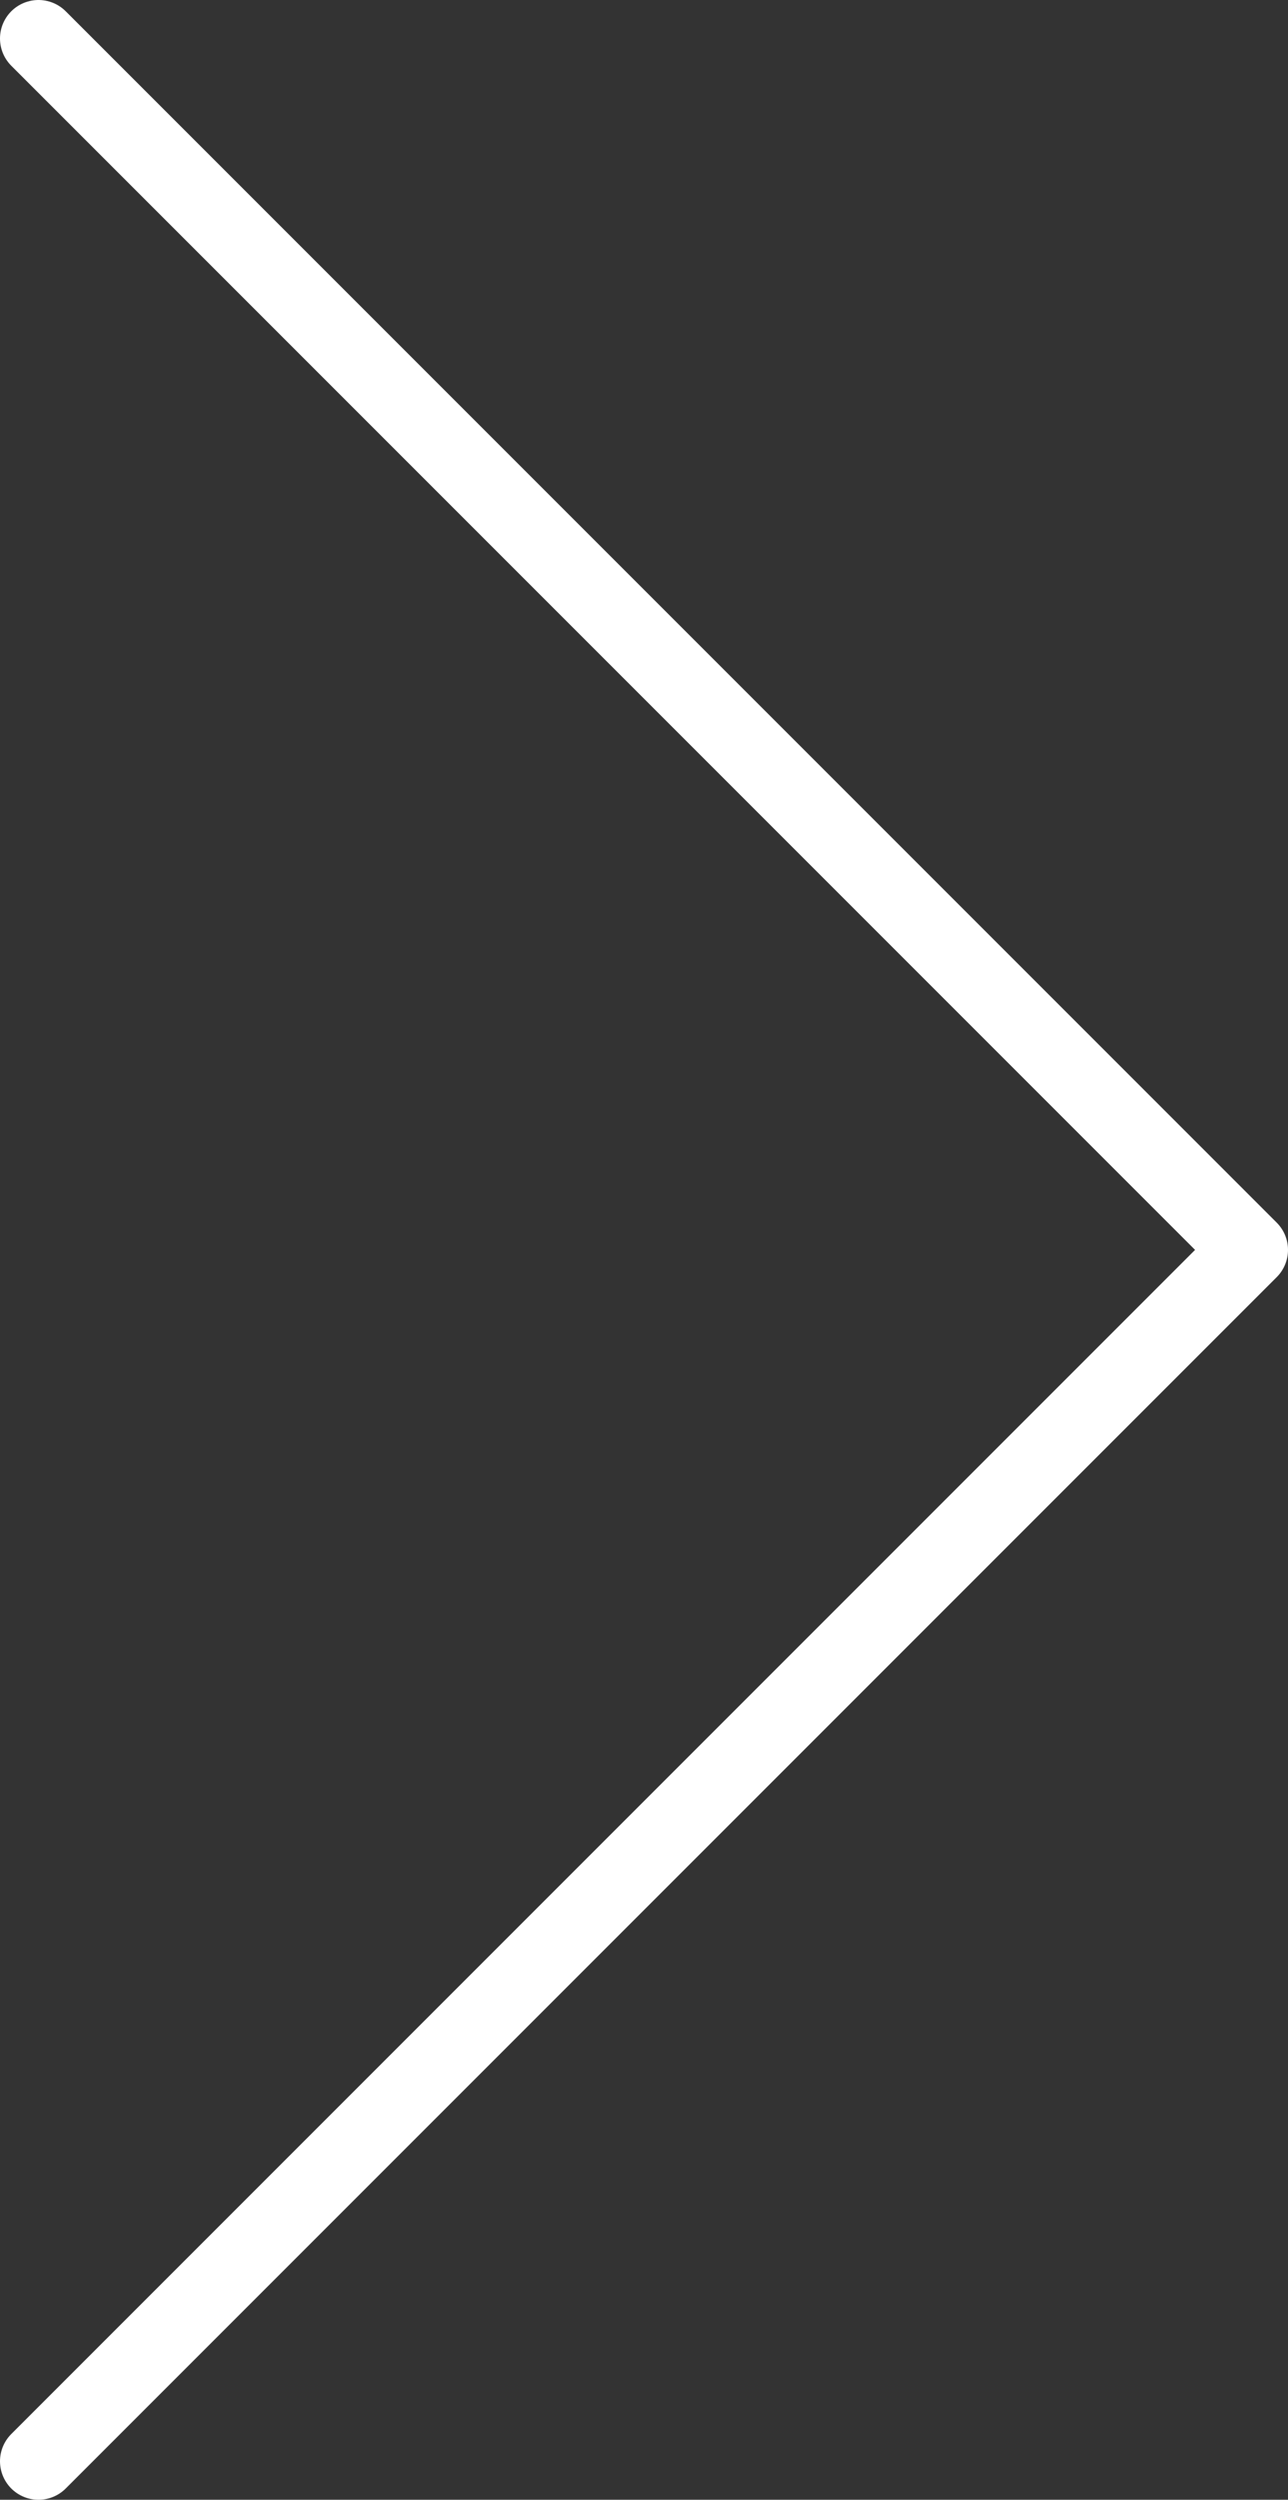 <svg xmlns="http://www.w3.org/2000/svg" width="25.094" height="48.688" viewBox="0 0 25.094 48.688">
  <rect x="0" y="0" width="25.094" height="48.688" fill="#333333" stroke="none"/>
  <path id="Union_2" data-name="Union 2" d="M0,23.594,23.594,0,0,23.594,23.594,47.188Z" transform="translate(24.344 47.938) rotate(180)" fill="none" stroke="#fff" stroke-linecap="round" stroke-linejoin="round" stroke-width="1.5"/>
</svg>
